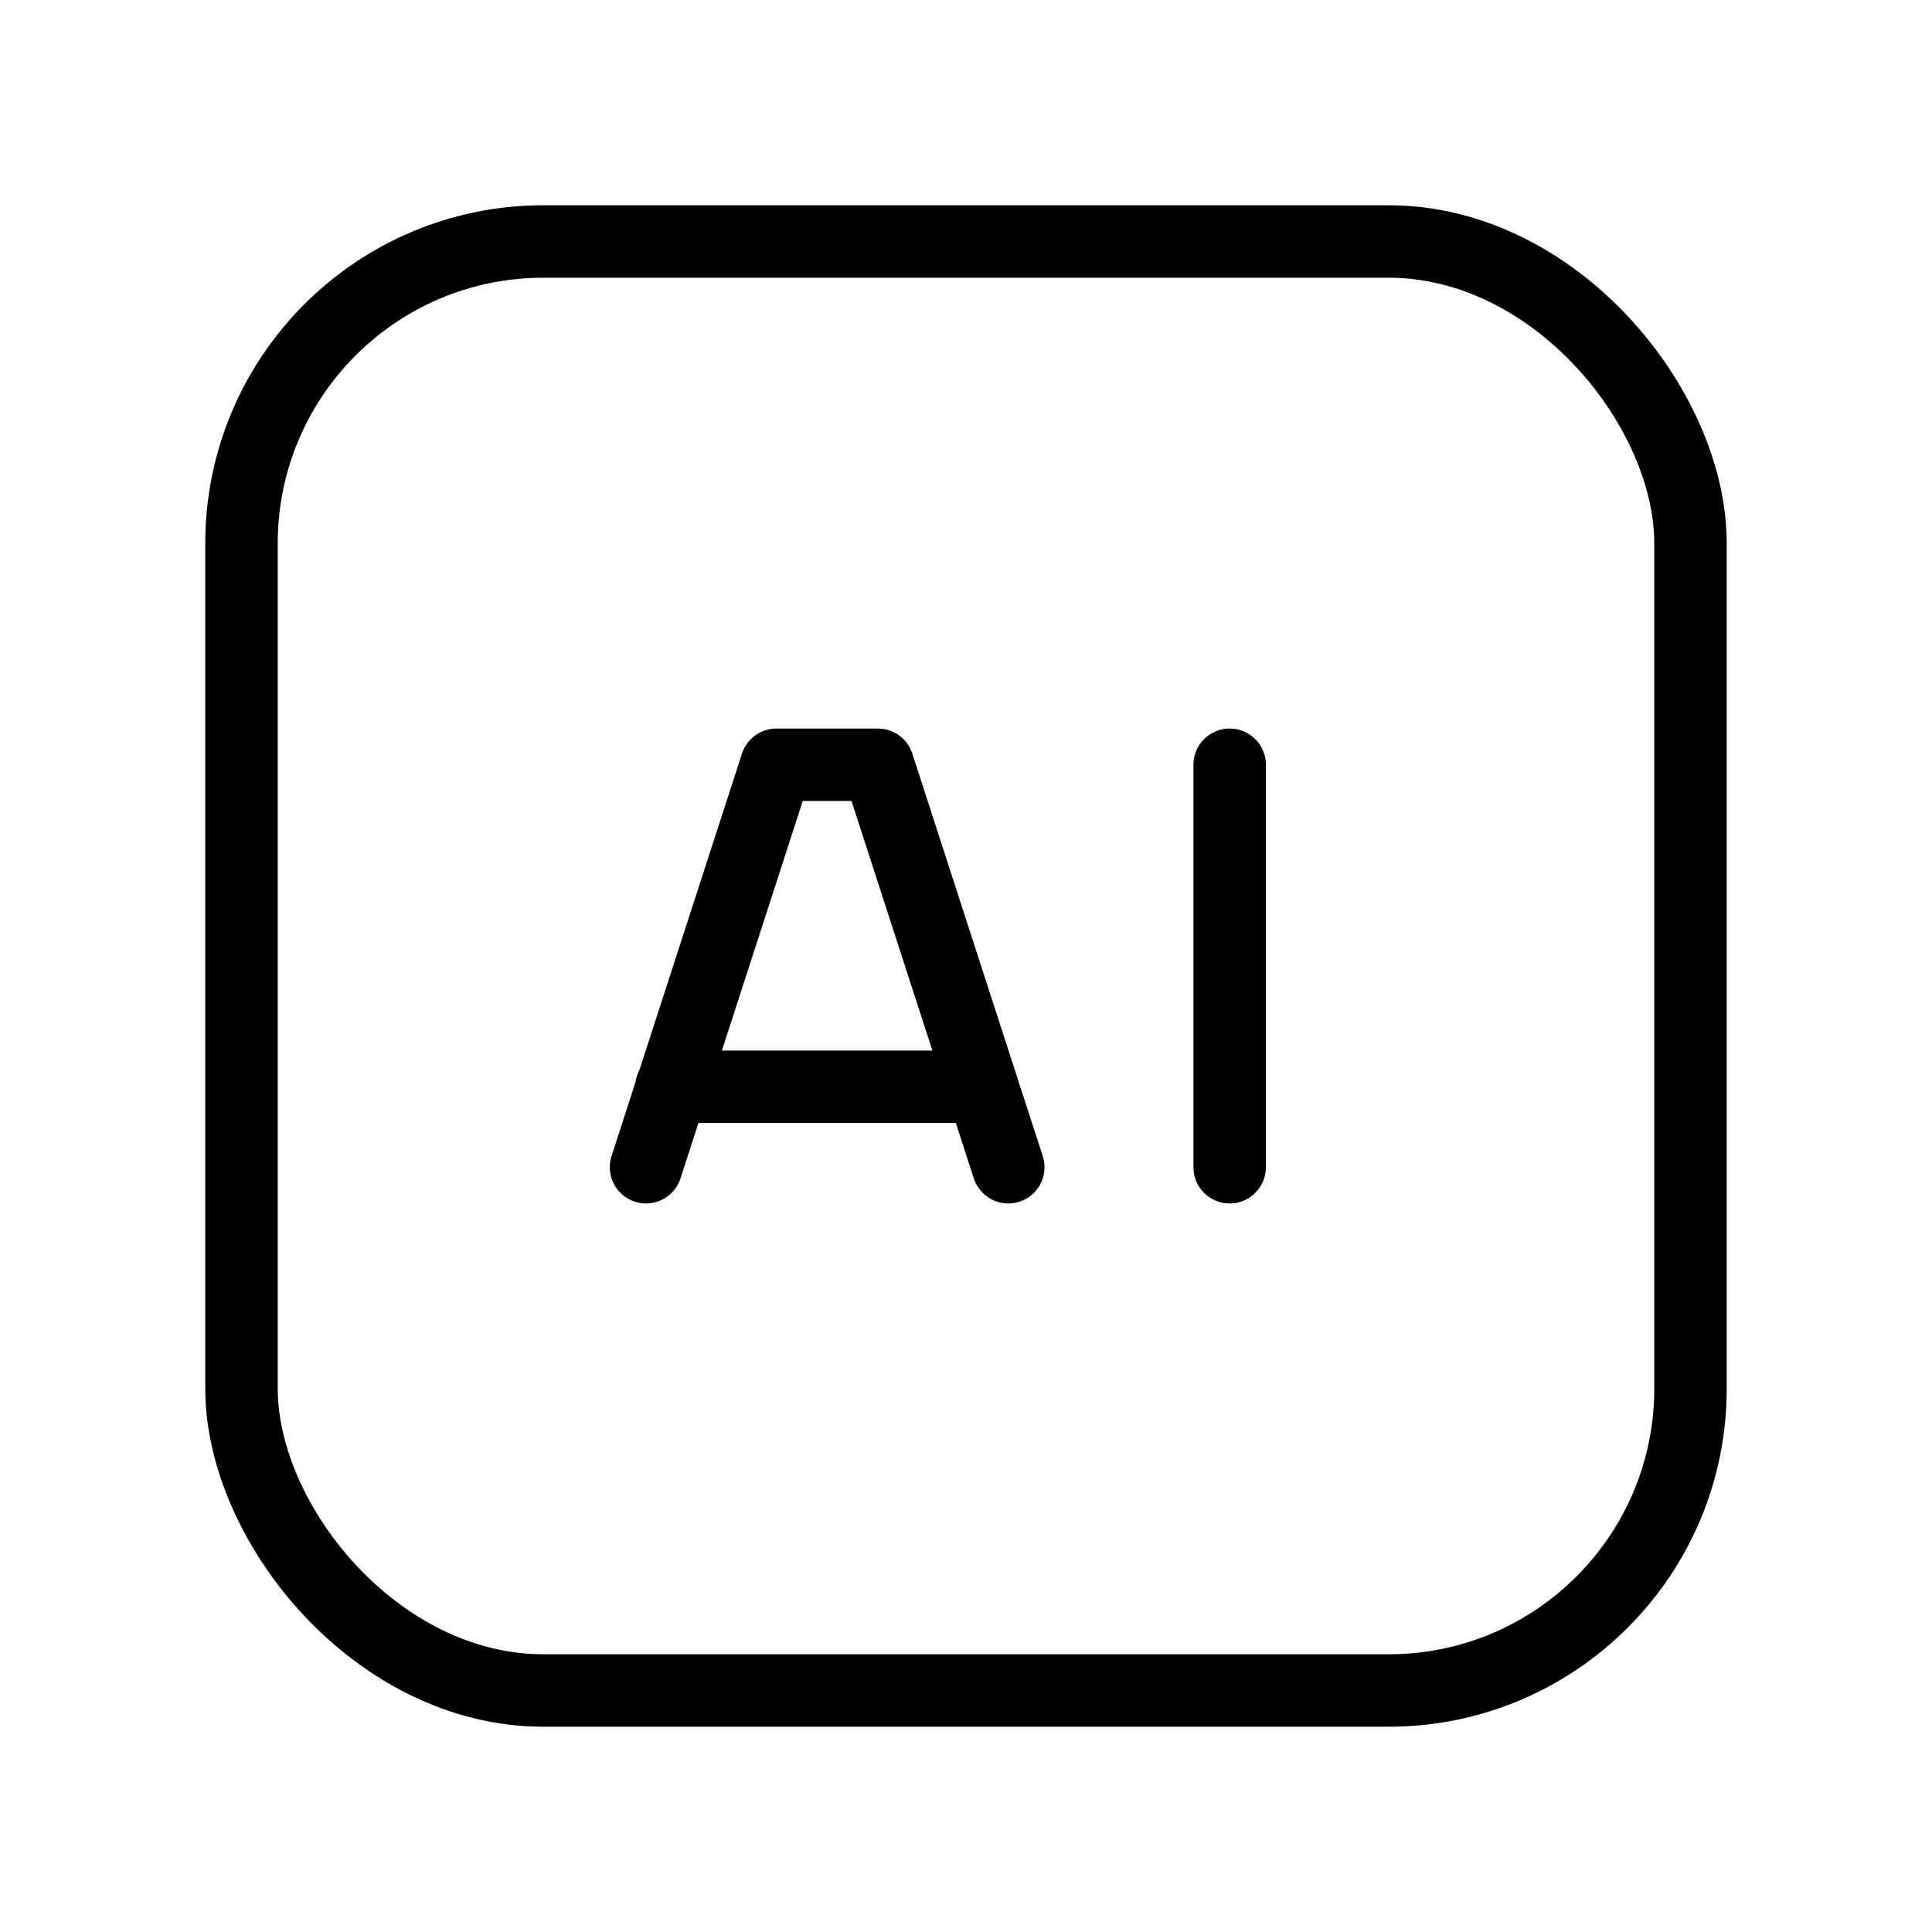 <svg width="32" height="32" viewBox="0 0 32 32" fill="none" xmlns="http://www.w3.org/2000/svg">
<path d="M11.123 18H16.26" stroke="black" stroke-width="1.2" stroke-linecap="round" stroke-linejoin="round"/>
<path d="M16.7 19.333L14.54 12.667H12.86L10.7 19.333" stroke="black" stroke-width="1.2" stroke-linecap="round" stroke-linejoin="round"/>
<path d="M20.367 19.333V12.667" stroke="black" stroke-width="1.2" stroke-linecap="round" stroke-linejoin="round"/>
<rect x="4" y="4" width="24" height="24" rx="5" stroke="black" stroke-width="1.2" stroke-linecap="round" stroke-linejoin="round"/>
</svg>
